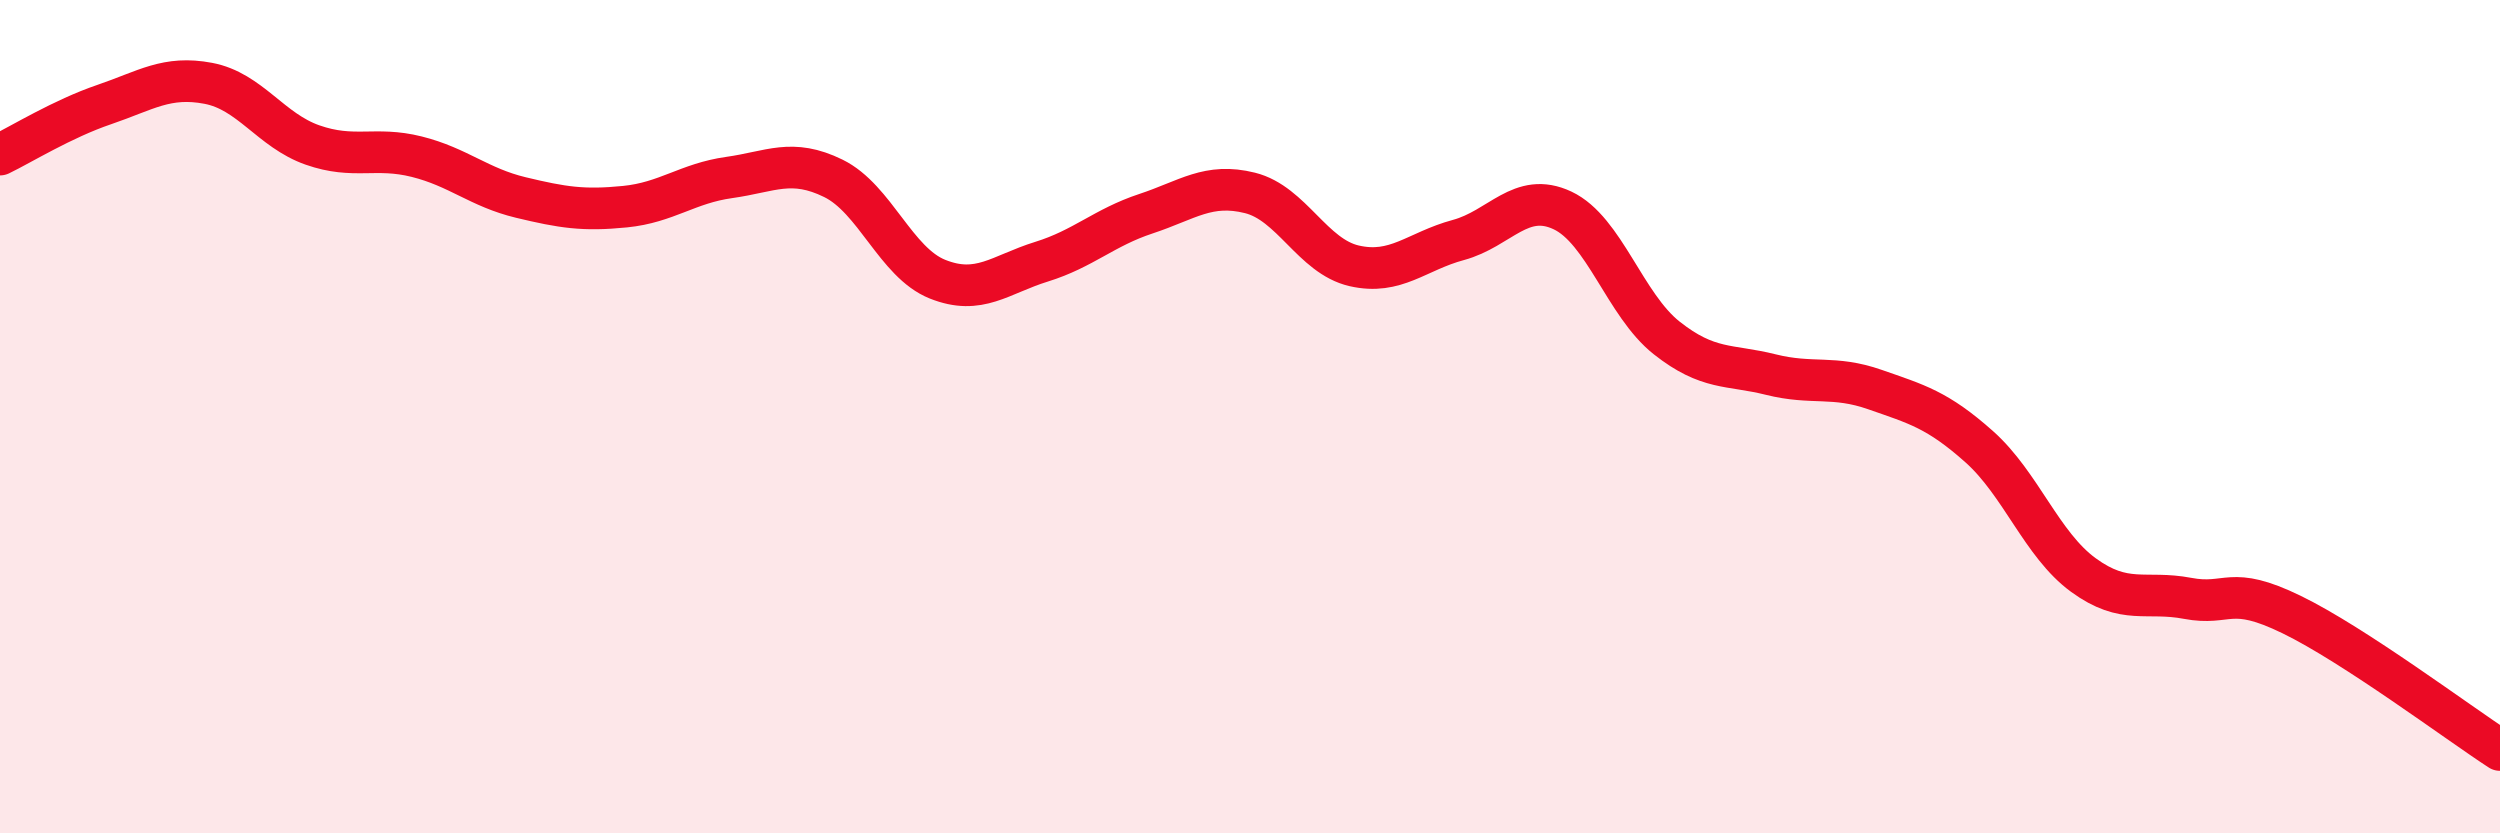 
    <svg width="60" height="20" viewBox="0 0 60 20" xmlns="http://www.w3.org/2000/svg">
      <path
        d="M 0,3.71 C 0.5,3.47 1.5,2.85 2.5,2.51 C 3.5,2.17 4,1.81 5,2 C 6,2.19 6.5,3.13 7.5,3.48 C 8.5,3.83 9,3.51 10,3.76 C 11,4.01 11.5,4.5 12.5,4.74 C 13.5,4.98 14,5.06 15,4.96 C 16,4.86 16.5,4.4 17.5,4.26 C 18.5,4.12 19,3.79 20,4.28 C 21,4.77 21.5,6.3 22.5,6.7 C 23.5,7.1 24,6.59 25,6.28 C 26,5.97 26.5,5.46 27.5,5.13 C 28.5,4.8 29,4.38 30,4.63 C 31,4.88 31.5,6.15 32.5,6.38 C 33.5,6.61 34,6.03 35,5.76 C 36,5.49 36.5,4.58 37.5,5.05 C 38.5,5.52 39,7.32 40,8.11 C 41,8.9 41.5,8.74 42.5,8.99 C 43.5,9.24 44,9 45,9.35 C 46,9.7 46.5,9.83 47.5,10.72 C 48.5,11.61 49,13.07 50,13.8 C 51,14.53 51.5,14.17 52.5,14.36 C 53.5,14.55 53.5,14.02 55,14.75 C 56.5,15.48 59,17.35 60,18L60 20L0 20Z"
        fill="#EB0A25"
        opacity="0.1"
        stroke-linecap="round"
        stroke-linejoin="round"
      />
      <path
        d="M 0,3.71 C 0.5,3.47 1.5,2.85 2.5,2.51 C 3.5,2.17 4,1.81 5,2 C 6,2.19 6.5,3.13 7.5,3.48 C 8.5,3.83 9,3.51 10,3.76 C 11,4.01 11.5,4.5 12.5,4.74 C 13.5,4.98 14,5.06 15,4.96 C 16,4.86 16.5,4.4 17.5,4.26 C 18.5,4.12 19,3.79 20,4.28 C 21,4.77 21.5,6.3 22.5,6.7 C 23.5,7.1 24,6.59 25,6.28 C 26,5.97 26.5,5.46 27.5,5.13 C 28.5,4.8 29,4.38 30,4.63 C 31,4.88 31.5,6.15 32.5,6.38 C 33.5,6.61 34,6.03 35,5.76 C 36,5.49 36.5,4.58 37.5,5.05 C 38.5,5.52 39,7.32 40,8.11 C 41,8.9 41.5,8.74 42.5,8.99 C 43.5,9.24 44,9 45,9.35 C 46,9.7 46.5,9.83 47.5,10.72 C 48.5,11.61 49,13.07 50,13.8 C 51,14.53 51.5,14.17 52.5,14.36 C 53.5,14.55 53.5,14.02 55,14.75 C 56.5,15.48 59,17.35 60,18"
        stroke="#EB0A25"
        stroke-width="1"
        fill="none"
        stroke-linecap="round"
        stroke-linejoin="round"
      />
    </svg>
  